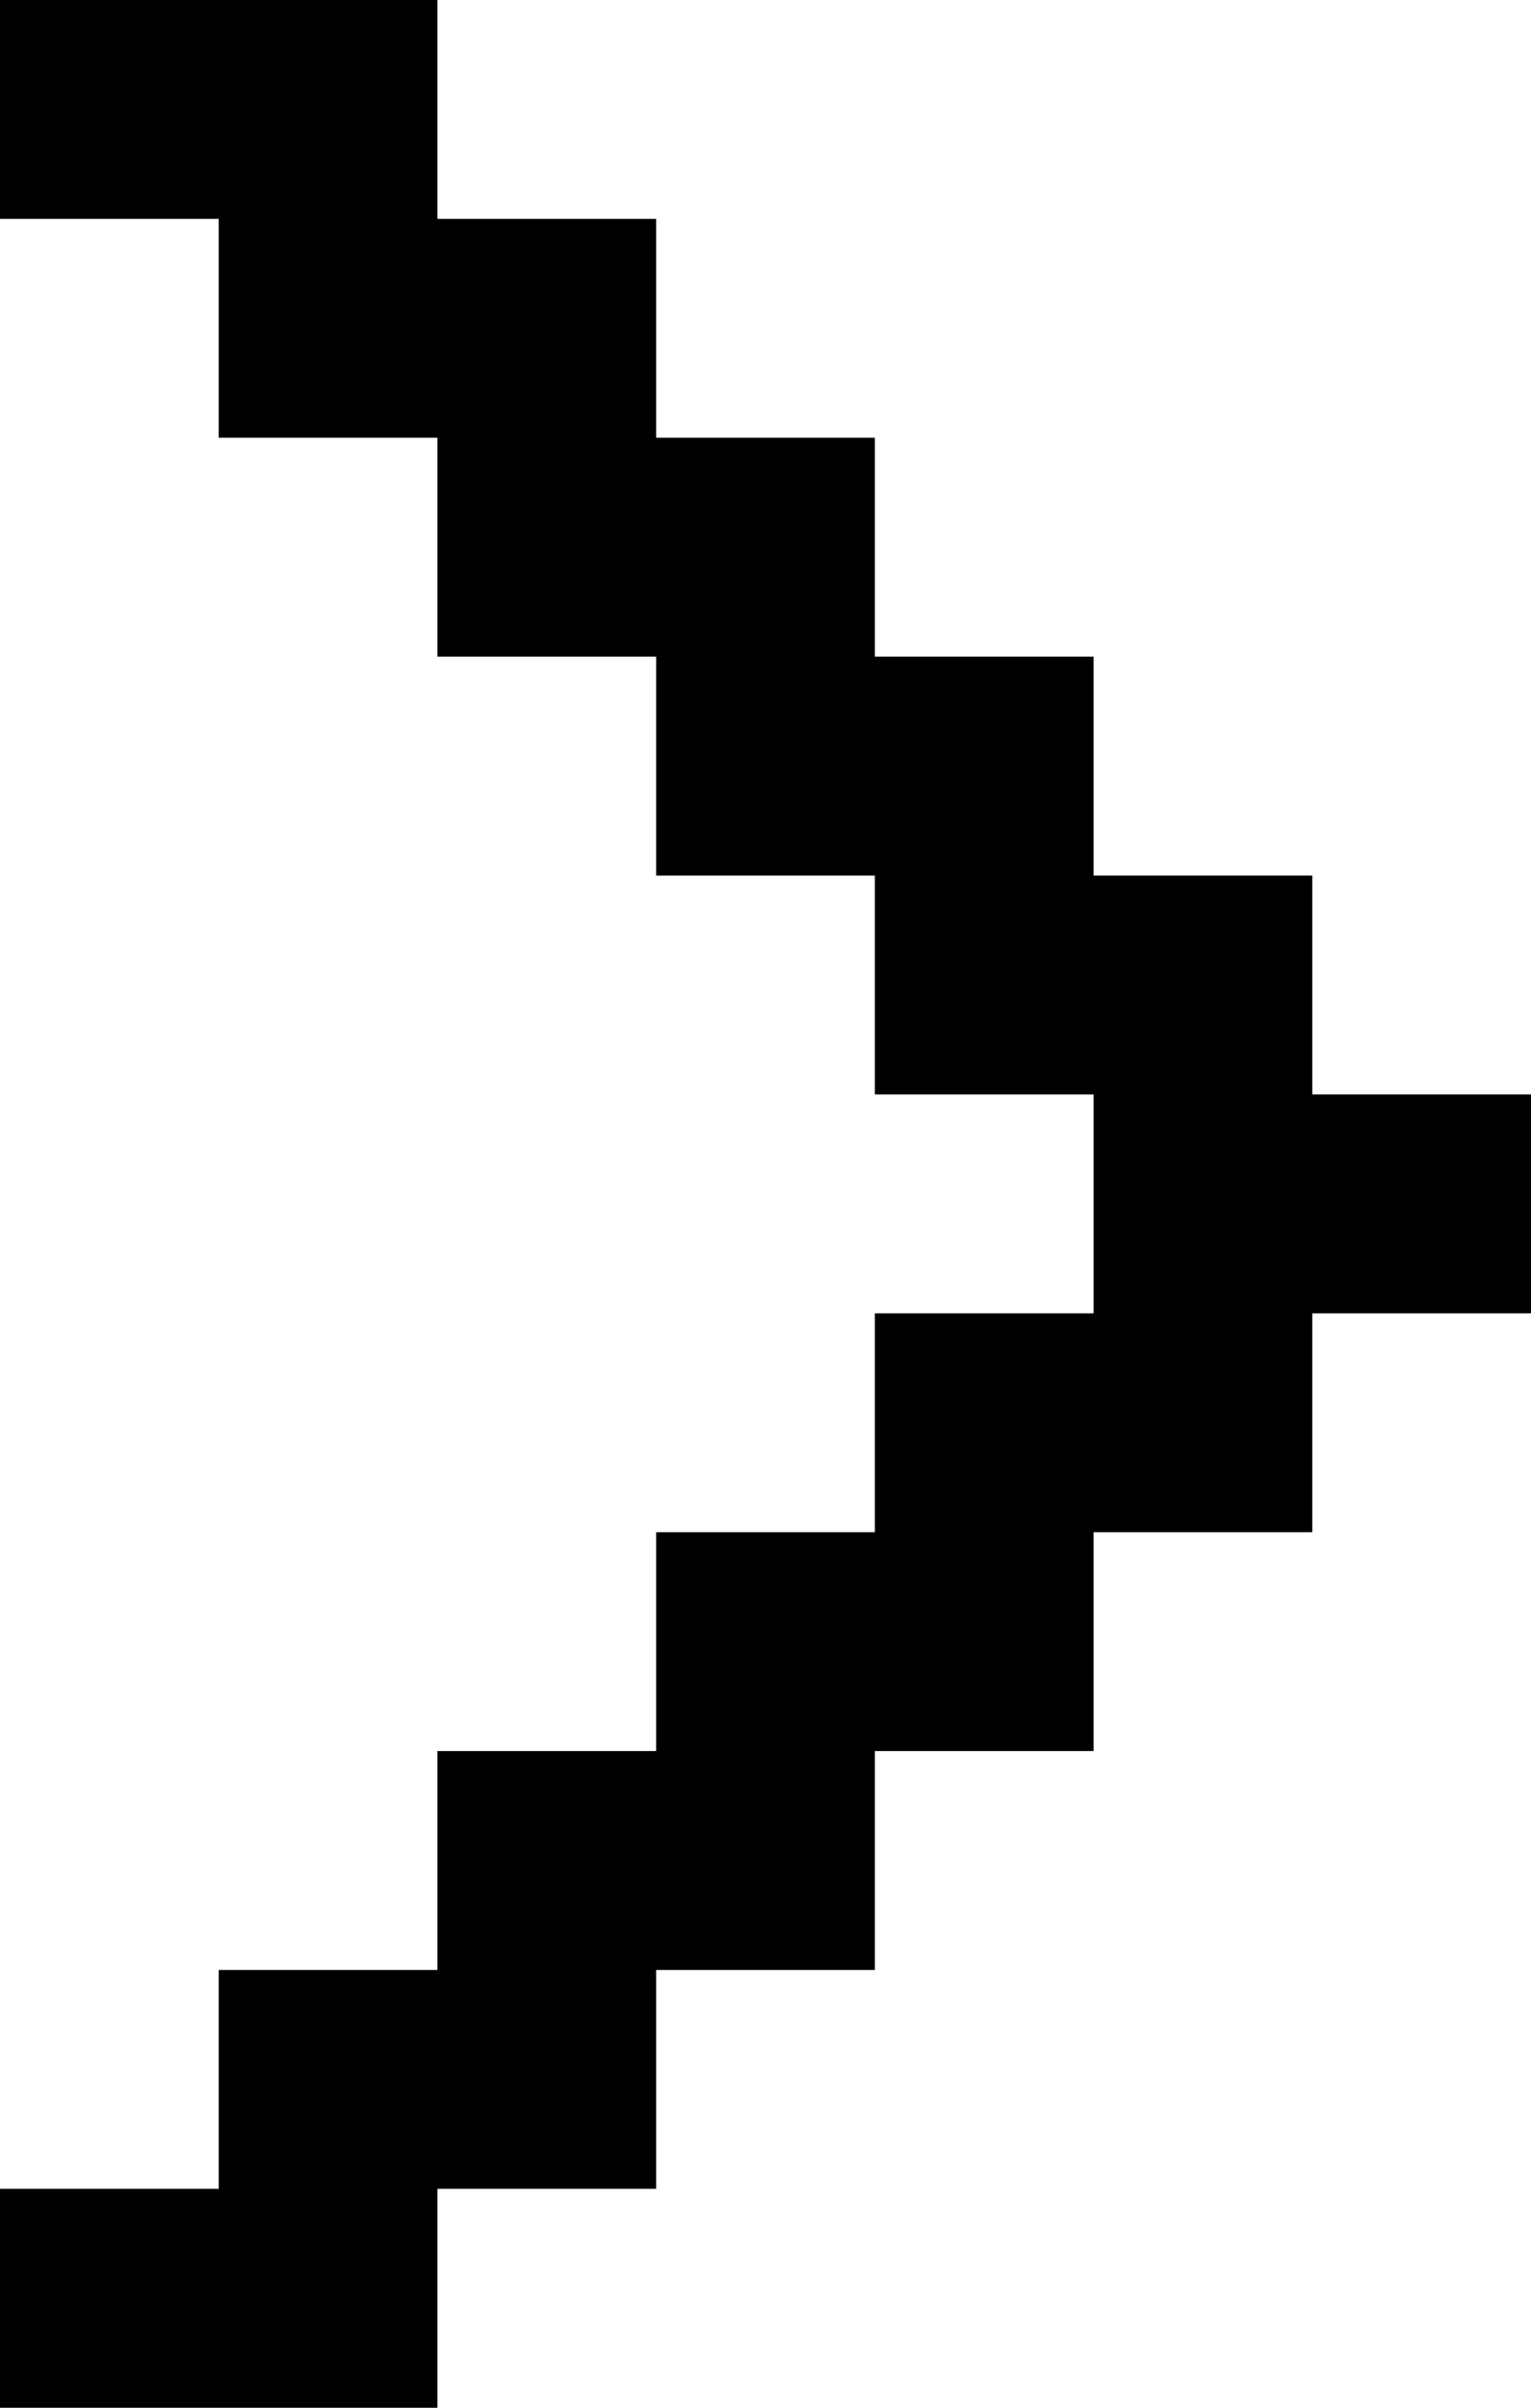 <?xml version="1.0" encoding="utf-8"?>
<!-- Generator: Adobe Illustrator 15.1.0, SVG Export Plug-In . SVG Version: 6.00 Build 0)  -->
<!DOCTYPE svg PUBLIC "-//W3C//DTD SVG 1.1//EN" "http://www.w3.org/Graphics/SVG/1.1/DTD/svg11.dtd">
<svg version="1.1" id="Layer_1" xmlns="http://www.w3.org/2000/svg" xmlns:xlink="http://www.w3.org/1999/xlink" x="0px" y="0px"
	 width="7px" height="11px" viewBox="0 0 7 11" enable-background="new 0 0 7 11" xml:space="preserve">
<polygon points="4,5 4,4 3,4 3,3 2,3 2,2 1,2 1,1 0,1 0,0 2,0 2,1 3,1 3,2 4,2 4,3 5,3 5,4 6,4 6,5 7,5 7,6 6,6 6,7 5,7 5,8 4,8 
	4,9 3,9 3,10 2,10 2,11 0,11 0,10 1,10 1,9 2,9 2,8 3,8 3,7 4,7 4,6 5,6 5,5 "/>
</svg>
